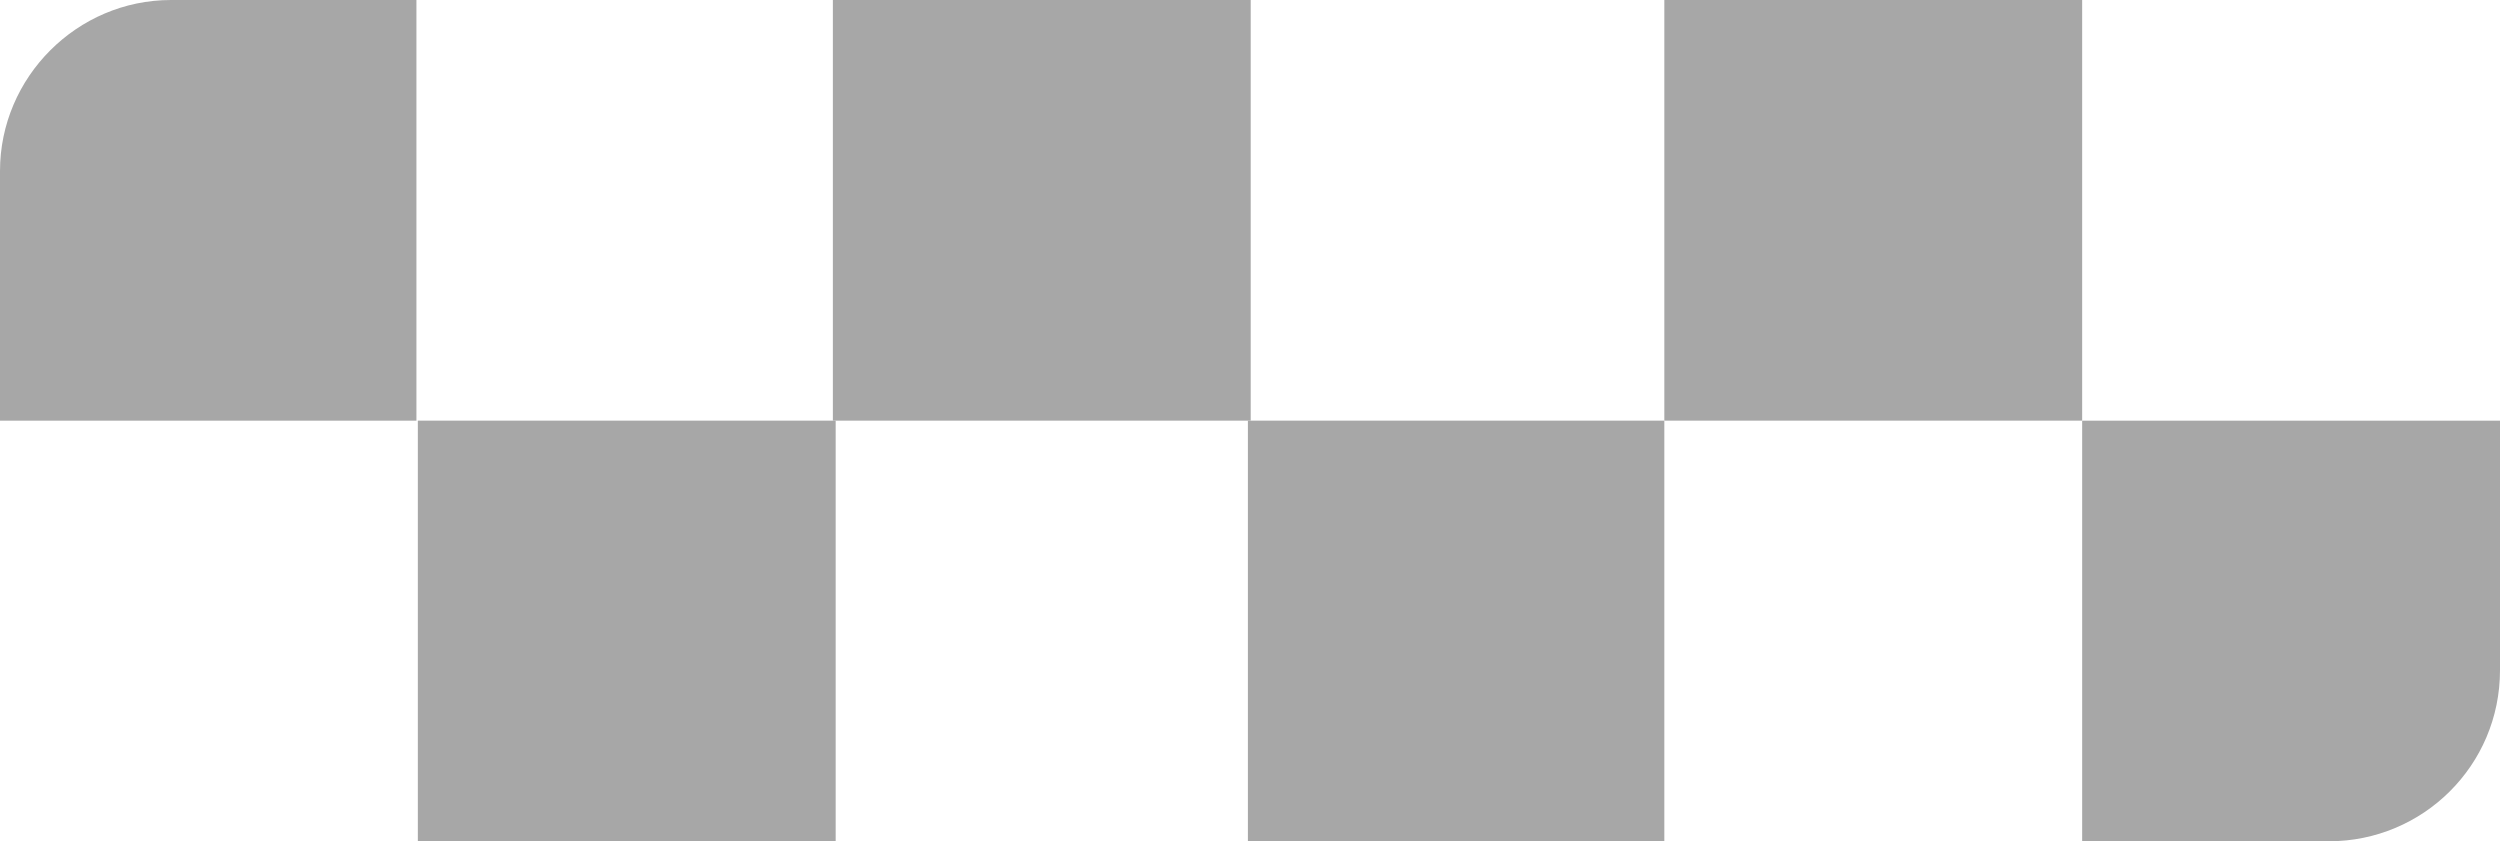 <svg xmlns="http://www.w3.org/2000/svg" id="Calque_2" data-name="Calque 2" viewBox="0 0 17.83 6"><defs><style>      .cls-1 {        fill: #a7a7a7;        fill-rule: evenodd;        stroke-width: 0px;      }    </style></defs><g id="FR"><g><path class="cls-1" d="M14.85,6v-3h2.98v1.78c0,.68-.55,1.22-1.22,1.22h-1.75Z"></path><polygon class="cls-1" points="14.85 0 14.85 3 11.87 3 11.87 0 14.85 0 14.85 0"></polygon><polygon class="cls-1" points="8.9 6 8.9 3 11.87 3 11.87 6 8.9 6 8.9 6"></polygon><polygon class="cls-1" points="8.92 0 8.92 3 5.94 3 5.94 0 8.92 0 8.92 0"></polygon><polygon class="cls-1" points="2.98 6 2.98 3 5.96 3 5.96 6 2.98 6 2.98 6"></polygon><path class="cls-1" d="M0,3v-1.78C0,.55.55,0,1.22,0h1.75v3H0Z"></path></g></g></svg>